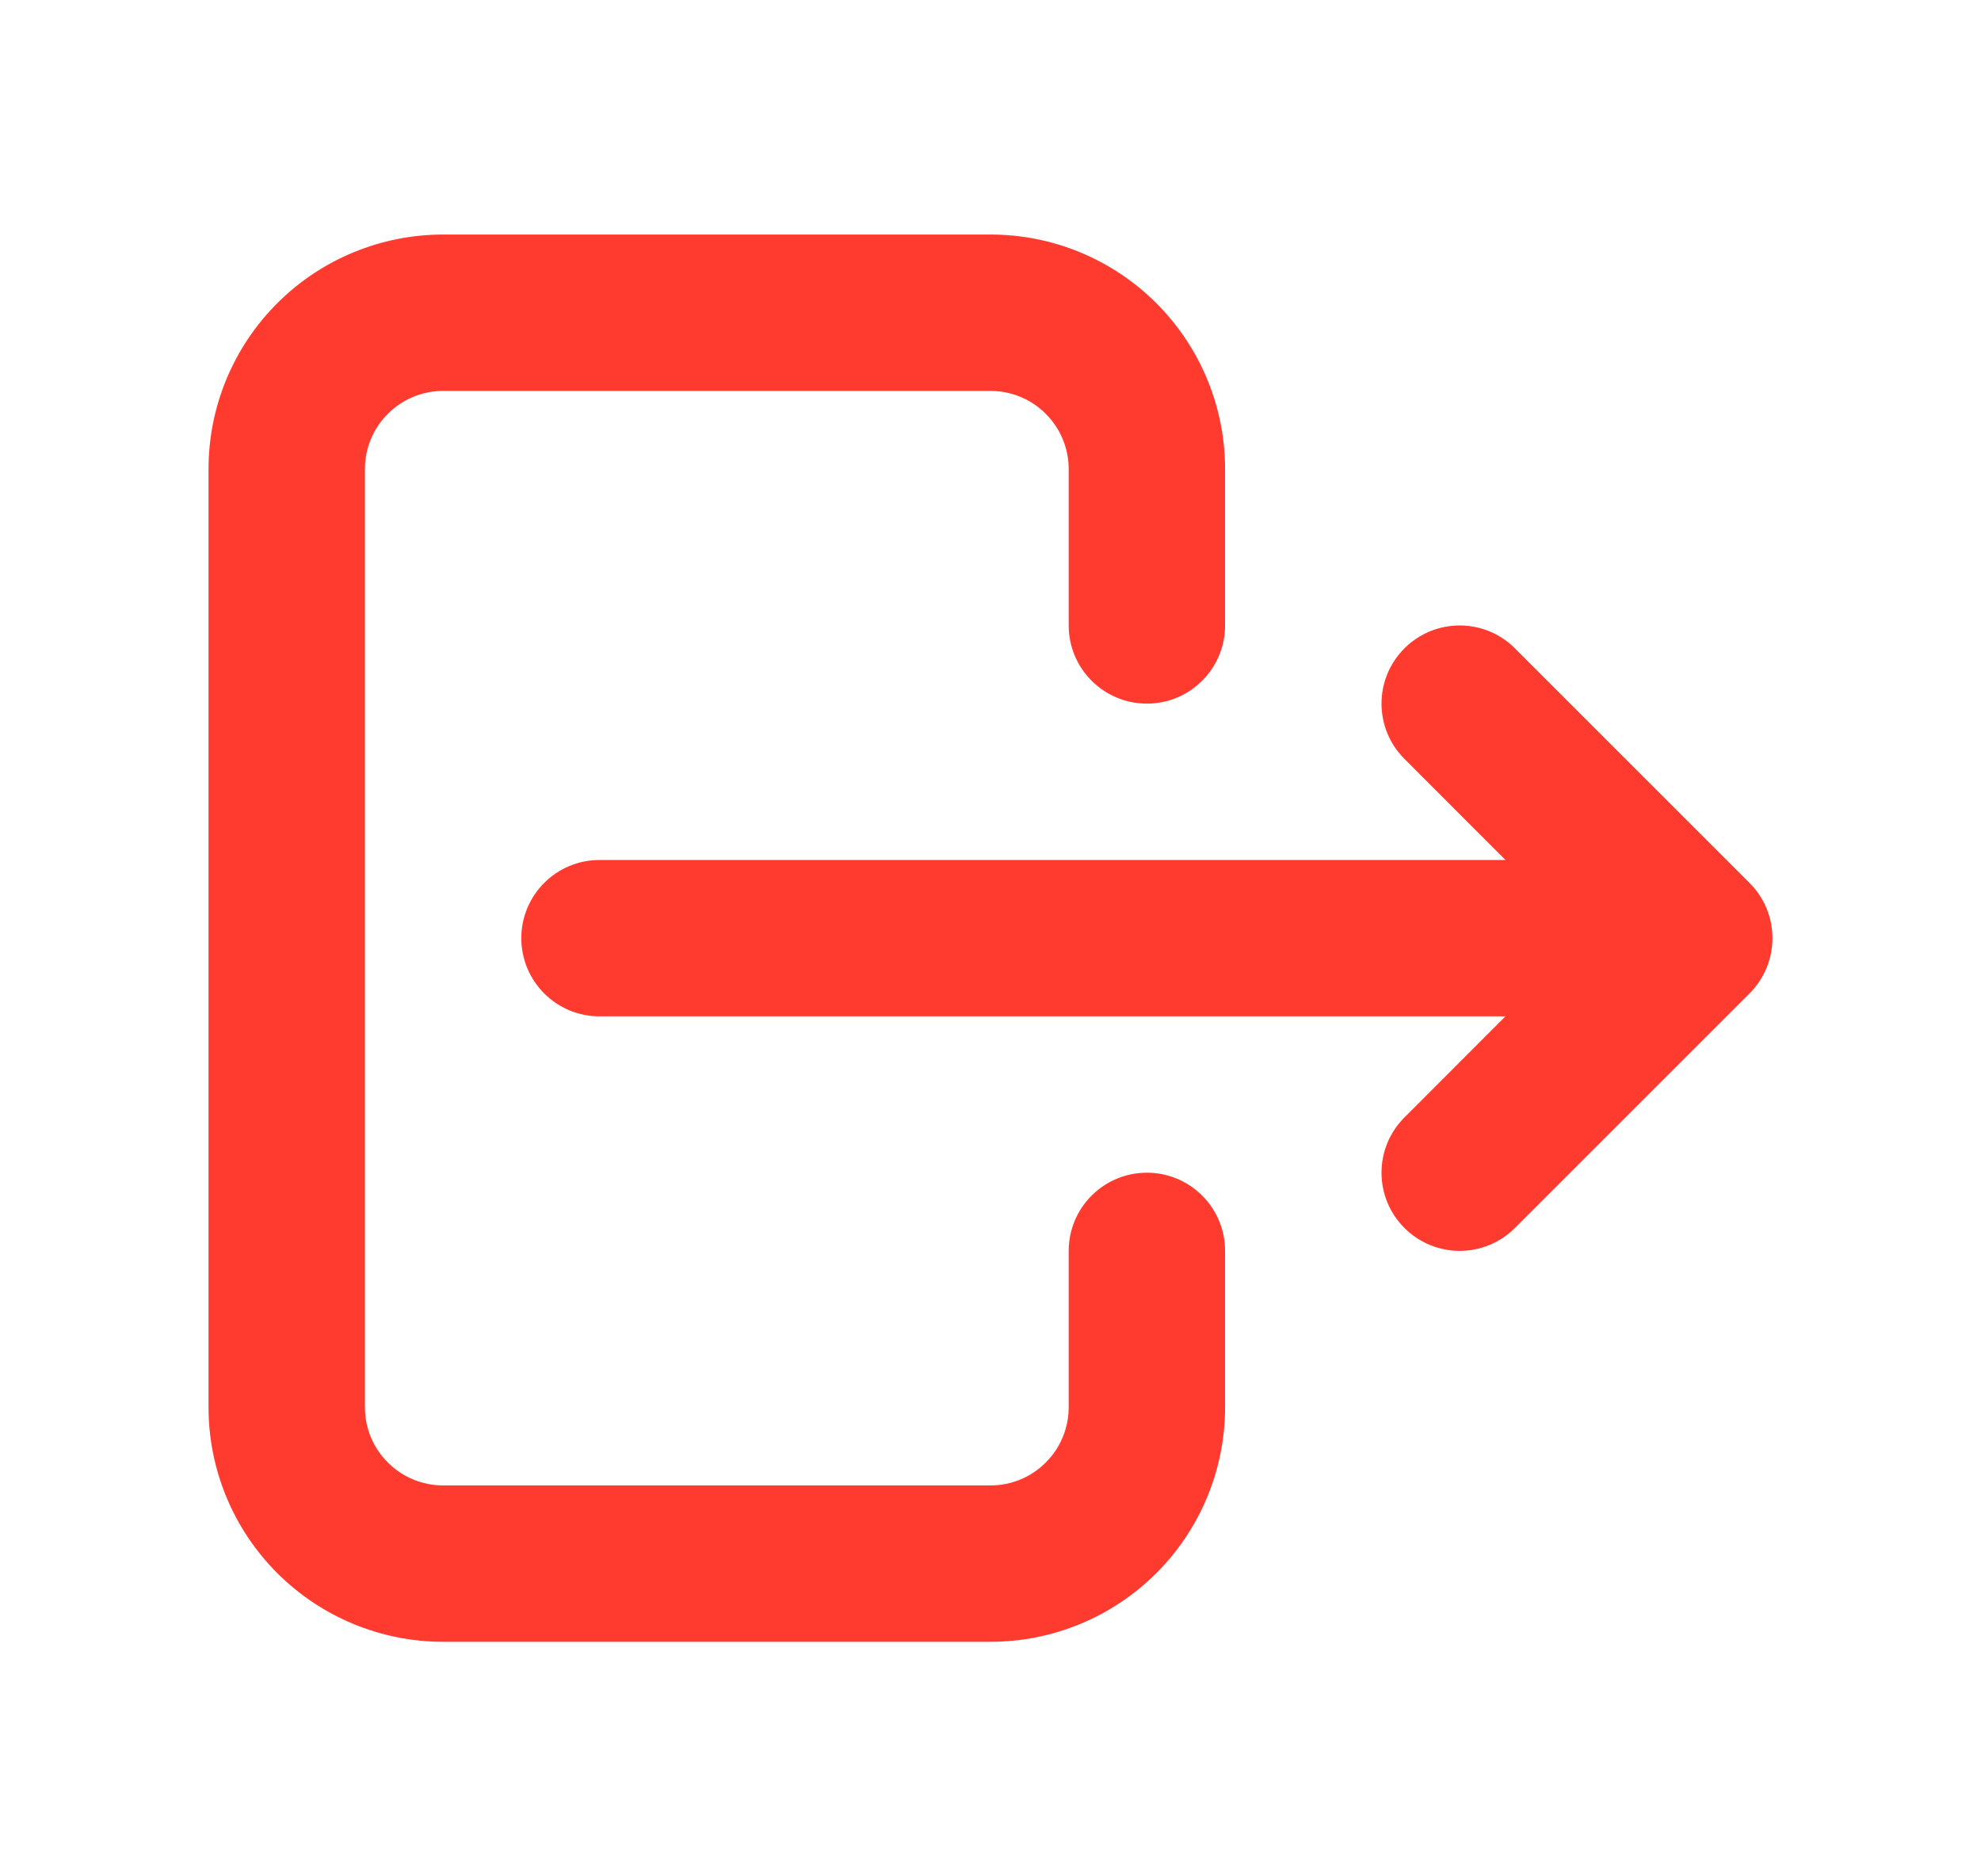 <svg width="19" height="18" viewBox="0 0 19 18" fill="none" xmlns="http://www.w3.org/2000/svg">
<path fill-rule="evenodd" clip-rule="evenodd" d="M2.659 2.909C3.081 2.487 3.653 2.25 4.25 2.25H9.5C10.097 2.25 10.669 2.487 11.091 2.909C11.513 3.331 11.75 3.903 11.75 4.5V6C11.75 6.414 11.414 6.75 11 6.75C10.586 6.75 10.25 6.414 10.25 6V4.5C10.25 4.301 10.171 4.11 10.03 3.97C9.89 3.829 9.699 3.75 9.5 3.75H4.25C4.051 3.75 3.86 3.829 3.72 3.97C3.579 4.11 3.5 4.301 3.5 4.5V13.5C3.5 13.699 3.579 13.89 3.72 14.03C3.86 14.171 4.051 14.25 4.25 14.25H9.5C9.699 14.25 9.89 14.171 10.03 14.03C10.171 13.89 10.25 13.699 10.25 13.5V12C10.25 11.586 10.586 11.25 11 11.25C11.414 11.25 11.75 11.586 11.75 12V13.5C11.75 14.097 11.513 14.669 11.091 15.091C10.669 15.513 10.097 15.75 9.5 15.75H4.25C3.653 15.75 3.081 15.513 2.659 15.091C2.237 14.669 2 14.097 2 13.5V4.5C2 3.903 2.237 3.331 2.659 2.909ZM13.47 6.22C13.763 5.927 14.237 5.927 14.53 6.22L16.78 8.47C17.073 8.763 17.073 9.237 16.78 9.53L14.53 11.78C14.237 12.073 13.763 12.073 13.47 11.78C13.177 11.487 13.177 11.013 13.47 10.72L14.439 9.75H5.75C5.336 9.75 5 9.414 5 9C5 8.586 5.336 8.25 5.75 8.25H14.439L13.47 7.28C13.177 6.987 13.177 6.513 13.47 6.22Z" fill="#FF3B30"/>
</svg>
